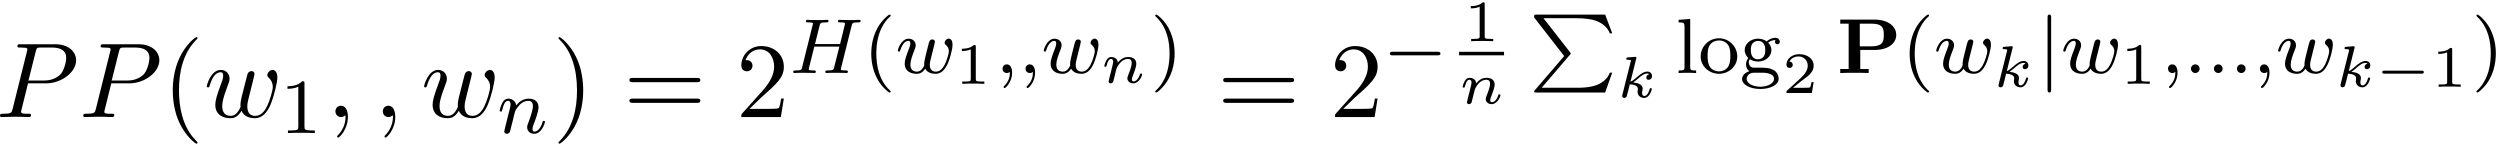<?xml version='1.0' encoding='UTF-8'?>
<!-- This file was generated by dvisvgm 3.4.3 -->
<svg xmlns="http://www.w3.org/2000/svg" xmlns:xlink="http://www.w3.org/1999/xlink" width="428" height="25" viewBox="1872.456 1482.854 255.841 14.944">
<defs>
<path id='g1-80' d='m4.121 4.129c.096-.104 .096-.12 .096-.143c0-.008 0-.048-.064-.128l-2.726-3.491h3.316c1.012 0 1.626 .12 1.993 .239c.646 .215 1.251 .685 1.482 1.307h.247l-.725-1.913h-7.022c-.239 0-.247 .008-.247 .287l3.076 3.953l-2.997 3.491c-.072 .088-.08 .088-.08 .128c0 .112 .104 .112 .247 .112h7.022l.725-2.032h-.247c-.191 .55-.733 1.132-1.698 1.379c-.566 .143-1.14 .167-1.722 .167h-3.555l2.877-3.355z'/>
<path id='g0-80' d='m2.423-2.359h1.443c1.427 0 2.24-.685 2.24-1.538c0-.861-.805-1.57-2.24-1.57h-3.491v.414h.861v4.639h-.861v.414c.303-.024 1.108-.024 1.459-.024c.343 0 1.148 0 1.451 .024v-.414h-.861v-1.945zm1.148-2.694c1.259 0 1.259 .606 1.259 1.156s0 1.164-1.267 1.164h-1.188v-2.319h1.196z'/>
<path id='g3-0' d='m5.571-1.809c.128 0 .303 0 .303-.183s-.175-.183-.303-.183h-4.567c-.128 0-.303 0-.303 .183s.175 .183 .303 .183h4.567z'/>
<path id='g3-106' d='m1.355-5.675c0-.128 0-.303-.183-.303s-.183 .175-.183 .303v7.364c0 .128 0 .303 .183 .303s.183-.175 .183-.303v-7.364z'/>
<path id='g7-49' d='m2.146-3.796c0-.179-.024-.179-.203-.179c-.395 .383-1.004 .383-1.219 .383v.233c.155 0 .55 0 .909-.167v3.019c0 .197 0 .275-.616 .275h-.257v.233c.329-.024 .795-.024 1.13-.024s.801 0 1.13 .024v-.233h-.257c-.616 0-.616-.078-.616-.275v-3.288z'/>
<path id='g7-50' d='m3.216-1.118h-.221c-.012 .084-.072 .478-.161 .544c-.042 .036-.526 .036-.61 .036h-1.118l.765-.622c.203-.161 .735-.544 .921-.723c.179-.179 .424-.484 .424-.909c0-.747-.675-1.184-1.476-1.184c-.771 0-1.309 .508-1.309 1.07c0 .305 .257 .341 .323 .341c.149 0 .323-.108 .323-.323c0-.132-.078-.323-.341-.323c.137-.305 .502-.532 .915-.532c.628 0 .962 .466 .962 .95c0 .424-.281 .861-.699 1.243l-1.417 1.297c-.06 .06-.066 .066-.066 .251h2.6l.185-1.118z'/>
<path id='g5-58' d='m1.618-.438c0-.271-.223-.446-.438-.446c-.255 0-.446 .207-.446 .438c0 .271 .223 .446 .438 .446c.255 0 .446-.207 .446-.438z'/>
<path id='g5-59' d='m1.49-.12c0 .518-.112 .972-.606 1.467c-.032 .024-.048 .04-.048 .08c0 .064 .064 .112 .12 .112c.096 0 .757-.63 .757-1.562c0-.51-.191-.861-.542-.861c-.279 0-.438 .223-.438 .438c0 .223 .151 .446 .446 .446c.191 0 .311-.112 .311-.12z'/>
<path id='g5-72' d='m6.368-4.798c.08-.311 .096-.383 .654-.383c.183 0 .279 0 .279-.151c0-.008-.008-.112-.135-.112c-.151 0-.343 .016-.494 .024h-.502c-.765 0-.972-.024-1.028-.024c-.032 0-.159 0-.159 .151c0 .112 .104 .112 .231 .112c.263 0 .494 0 .494 .128c0 .032-.008 .04-.032 .143l-.478 1.945h-2.566l.462-1.857c.072-.287 .088-.359 .669-.359c.159 0 .255 0 .255-.151c0-.008-.008-.112-.135-.112c-.151 0-.343 .016-.494 .024h-.502c-.765 0-.972-.024-1.028-.024c-.032 0-.159 0-.159 .151c0 .112 .104 .112 .231 .112c.263 0 .494 0 .494 .128c0 .032-.008 .04-.032 .143l-1.068 4.28c-.072 .303-.088 .367-.677 .367c-.151 0-.247 0-.247 .151c0 .032 .024 .112 .128 .112c.151 0 .343-.016 .494-.024h.51c.765 0 .972 .024 1.028 .024c.048 0 .159 0 .159-.151c0-.112-.104-.112-.239-.112c-.024 0-.167 0-.303-.016c-.167-.016-.183-.04-.183-.112c0-.04 .016-.088 .024-.128l.542-2.184h2.566c-.231 .94-.542 2.184-.55 2.184c-.072 .247-.215 .247-.693 .255c-.096 0-.199 0-.199 .151c0 .032 .024 .112 .128 .112c.151 0 .343-.016 .494-.024h.51c.765 0 .972 .024 1.028 .024c.048 0 .159 0 .159-.151c0-.112-.104-.112-.239-.112c-.024 0-.167 0-.303-.016c-.167-.016-.183-.04-.183-.112c0-.04 .016-.088 .024-.128l1.068-4.28z'/>
<path id='g5-110' d='m1.594-1.307c.024-.12 .104-.422 .128-.542c.112-.43 .112-.438 .295-.701c.263-.391 .638-.741 1.172-.741c.287 0 .454 .167 .454 .542c0 .438-.335 1.347-.486 1.737c-.104 .263-.104 .311-.104 .414c0 .454 .375 .677 .717 .677c.781 0 1.108-1.116 1.108-1.219c0-.08-.064-.104-.12-.104c-.096 0-.112 .056-.135 .135c-.191 .654-.526 .964-.829 .964c-.128 0-.191-.08-.191-.263s.064-.359 .143-.558c.12-.303 .47-1.219 .47-1.666c0-.598-.414-.885-.988-.885c-.646 0-1.06 .391-1.291 .693c-.056-.438-.406-.693-.813-.693c-.287 0-.486 .183-.614 .43c-.191 .375-.271 .773-.271 .789c0 .072 .056 .104 .12 .104c.104 0 .112-.032 .167-.239c.096-.391 .239-.861 .574-.861c.207 0 .255 .199 .255 .375c0 .143-.04 .295-.104 .558c-.016 .064-.135 .534-.167 .646l-.295 1.196c-.032 .12-.08 .319-.08 .351c0 .183 .151 .247 .255 .247c.143 0 .263-.096 .319-.191c.024-.048 .088-.319 .128-.486l.183-.709z'/>
<path id='g5-119' d='m3.905-2.606c.048-.191 .135-.534 .135-.582c0-.199-.159-.247-.255-.247c-.279 0-.327 .199-.422 .566c-.104 .414-.135 .566-.255 1.02c-.072 .303-.167 .677-.167 .909c0 .04 .008 .104 .008 .143c0 .008-.215 .654-.741 .654c-.319 0-.677-.128-.677-.717c0-.391 .183-.909 .438-1.554c.08-.207 .104-.279 .104-.422c0-.438-.351-.677-.717-.677c-.789 0-1.116 1.124-1.116 1.219c0 .072 .056 .104 .12 .104c.104 0 .112-.048 .135-.128c.207-.693 .55-.972 .837-.972c.12 0 .191 .08 .191 .263c0 .167-.064 .351-.12 .494c-.311 .797-.454 1.219-.454 1.57c0 .813 .669 1.044 1.227 1.044c.128 0 .542 0 .869-.526c.223 .43 .725 .526 1.068 .526c.717 0 1.052-.669 1.196-.948c.255-.518 .534-1.562 .534-2.032c0-.622-.359-.622-.391-.622c-.191 0-.414 .207-.414 .414c0 .112 .048 .175 .104 .215c.088 .08 .327 .279 .327 .669c0 .231-.223 .988-.446 1.403c-.223 .399-.486 .677-.885 .677c-.351 0-.622-.183-.622-.693c0-.207 .056-.43 .167-.877l.223-.893z'/>
<path id='g4-107' d='m1.985-3.969c.006-.024 .018-.06 .018-.09c0-.096-.12-.09-.191-.084l-.669 .054c-.102 .006-.179 .012-.179 .155c0 .09 .078 .09 .173 .09c.173 0 .215 .018 .293 .042c0 .072 0 .084-.024 .179l-.837 3.341c-.024 .096-.024 .126-.024 .137c0 .149 .12 .203 .209 .203c.06 0 .167-.024 .245-.137c.042-.078 .281-1.07 .323-1.261c.4 .03 .831 .126 .831 .478c0 .03 0 .06-.018 .126c-.018 .09-.018 .126-.018 .173c0 .395 .335 .622 .675 .622c.58 0 .789-.873 .789-.921c0-.012-.006-.084-.114-.084c-.084 0-.096 .036-.126 .137c-.06 .215-.227 .669-.532 .669c-.227 0-.227-.257-.227-.323c0-.096 0-.102 .03-.221c0-.006 .03-.126 .03-.197c0-.46-.52-.604-.98-.646c.143-.09 .269-.185 .508-.395c.299-.263 .61-.52 .938-.52c.078 0 .149 .018 .203 .078c-.209 .042-.299 .209-.299 .335c0 .191 .155 .233 .239 .233c.132 0 .347-.096 .347-.395c0-.257-.191-.448-.484-.448c-.377 0-.729 .287-1.004 .526c-.311 .269-.496 .424-.717 .508l.592-2.367z'/>
<path id='g4-110' d='m1.751-2.068c-.03-.454-.448-.568-.675-.568s-.383 .137-.49 .329c-.149 .245-.221 .562-.221 .586c0 .066 .054 .09 .108 .09c.096 0 .102-.042 .132-.137c.12-.478 .263-.669 .454-.669c.215 0 .215 .245 .215 .305c0 .096-.06 .335-.102 .502c-.042 .161-.102 .406-.132 .538c-.042 .149-.078 .305-.12 .454c-.042 .167-.114 .466-.114 .502c0 .132 .102 .197 .209 .197s.209-.072 .257-.161c.012-.036 .066-.245 .096-.365l.132-.538c.042-.155 .066-.263 .102-.4c.054-.203 .263-.52 .484-.741c.12-.114 .377-.293 .699-.293c.383 0 .383 .305 .383 .418c0 .353-.257 .992-.365 1.261c-.036 .102-.078 .197-.078 .299c0 .305 .275 .52 .604 .52c.604 0 .903-.789 .903-.921c0-.012-.006-.084-.114-.084c-.084 0-.09 .03-.126 .143c-.096 .317-.341 .664-.646 .664c-.114 0-.161-.09-.161-.215c0-.12 .042-.221 .096-.347c.09-.233 .359-.909 .359-1.243c0-.49-.371-.693-.825-.693c-.299 0-.681 .096-1.064 .568z'/>
<path id='g8-40' d='m2.654 1.993c.064 0 .159 0 .159-.096c0-.032-.008-.04-.112-.143c-1.092-1.028-1.363-2.511-1.363-3.746c0-2.295 .948-3.371 1.355-3.738c.112-.104 .12-.112 .12-.151s-.032-.096-.112-.096c-.128 0-.526 .406-.59 .478c-1.068 1.116-1.291 2.55-1.291 3.507c0 1.785 .749 3.22 1.833 3.985z'/>
<path id='g8-41' d='m2.463-1.993c0-.757-.128-1.666-.622-2.606c-.391-.733-1.116-1.379-1.259-1.379c-.08 0-.104 .056-.104 .096c0 .032 0 .048 .096 .143c1.116 1.06 1.371 2.519 1.371 3.746c0 2.287-.948 3.371-1.355 3.738c-.104 .104-.112 .112-.112 .151s.024 .096 .104 .096c.128 0 .526-.406 .59-.478c1.068-1.116 1.291-2.55 1.291-3.507z'/>
<path id='g8-49' d='m2.503-5.077c0-.215-.016-.223-.231-.223c-.327 .319-.749 .51-1.506 .51v.263c.215 0 .646 0 1.108-.215v4.089c0 .295-.024 .391-.781 .391h-.279v.263c.327-.024 1.012-.024 1.371-.024s1.052 0 1.379 .024v-.263h-.279c-.757 0-.781-.096-.781-.391v-4.423z'/>
<path id='g8-103' d='m1.379-.55c-.247-.024-.446-.239-.446-.526c0-.191 .048-.263 .104-.335c.335 .199 .646 .239 .837 .239c.789 0 1.371-.55 1.371-1.172c0-.303-.135-.558-.327-.765c.112-.096 .375-.263 .765-.271c-.032 .024-.072 .064-.072 .191c0 .143 .104 .247 .247 .247c.112 0 .247-.072 .247-.255c0-.135-.104-.406-.454-.406c-.135 0-.518 .032-.885 .367c-.199-.143-.51-.279-.885-.279c-.789 0-1.371 .55-1.371 1.172c0 .375 .207 .654 .375 .813c-.175 .199-.239 .454-.239 .646c0 .327 .159 .574 .335 .709c-.414 .112-.741 .422-.741 .789c0 .574 .821 1.02 1.873 1.02c.996 0 1.873-.406 1.873-1.036c0-.43-.255-.765-.518-.901c-.47-.247-.861-.247-1.642-.247h-.446zm.502-.853c-.741 0-.741-.765-.741-.94c0-.295 .04-.502 .159-.662c.135-.183 .359-.279 .574-.279c.741 0 .741 .765 .741 .94c0 .295-.04 .502-.159 .662c-.175 .223-.43 .279-.574 .279zm.375 1.371c.215 0 1.259 0 1.259 .638c0 .43-.614 .797-1.403 .797c-.797 0-1.403-.367-1.403-.797c0-.167 .128-.638 .781-.638h.765z'/>
<path id='g8-108' d='m1.522-5.531l-1.188 .088v.263c.542 0 .606 .056 .606 .446v4.113c0 .359-.096 .359-.606 .359v.263c.311-.024 .757-.024 .893-.024c.159 0 .59 0 .901 .024v-.263c-.51 0-.606 0-.606-.359v-4.91z'/>
<path id='g8-111' d='m3.985-1.698c0-.996-.821-1.857-1.873-1.857s-1.873 .861-1.873 1.857s.853 1.777 1.873 1.777c1.028 0 1.873-.781 1.873-1.777zm-1.873 1.53c-.43 0-.765-.207-.94-.486c-.199-.327-.223-.717-.223-1.116c0-.303 0-.781 .247-1.124c.207-.279 .542-.438 .917-.438c.414 0 .757 .199 .94 .478c.215 .335 .223 .765 .223 1.084c0 .367-.016 .805-.239 1.14c-.215 .319-.574 .462-.925 .462z'/>
<path id='g9-40' d='m3.611 2.618c0-.033 0-.055-.185-.24c-1.364-1.375-1.713-3.436-1.713-5.105c0-1.898 .415-3.796 1.756-5.16c.142-.131 .142-.153 .142-.185c0-.076-.044-.109-.109-.109c-.109 0-1.091 .742-1.735 2.127c-.556 1.2-.687 2.411-.687 3.327c0 .851 .12 2.171 .72 3.404c.655 1.342 1.593 2.051 1.702 2.051c.065 0 .109-.033 .109-.109z'/>
<path id='g9-41' d='m3.153-2.727c0-.851-.12-2.171-.72-3.404c-.655-1.342-1.593-2.051-1.702-2.051c-.065 0-.109 .044-.109 .109c0 .033 0 .055 .207 .251c1.069 1.08 1.691 2.815 1.691 5.095c0 1.865-.404 3.785-1.756 5.16c-.142 .131-.142 .153-.142 .185c0 .065 .044 .109 .109 .109c.109 0 1.091-.742 1.735-2.127c.556-1.2 .687-2.411 .687-3.327z'/>
<path id='g9-50' d='m1.385-.84l1.156-1.124c1.702-1.505 2.356-2.095 2.356-3.185c0-1.244-.982-2.116-2.313-2.116c-1.233 0-2.04 1.004-2.04 1.975c0 .611 .545 .611 .578 .611c.185 0 .567-.131 .567-.578c0-.284-.196-.567-.578-.567c-.087 0-.109 0-.142 .011c.251-.709 .84-1.113 1.473-1.113c.993 0 1.462 .884 1.462 1.778c0 .873-.545 1.735-1.145 2.411l-2.095 2.335c-.12 .12-.12 .142-.12 .404h4.047l.305-1.898h-.273c-.055 .327-.131 .807-.24 .971c-.076 .087-.796 .087-1.036 .087h-1.964z'/>
<path id='g9-61' d='m7.495-3.567c.164 0 .371 0 .371-.218s-.207-.218-.36-.218h-6.535c-.153 0-.36 0-.36 .218s.207 .218 .371 .218h6.513zm.011 2.116c.153 0 .36 0 .36-.218s-.207-.218-.371-.218h-6.513c-.164 0-.371 0-.371 .218s.207 .218 .36 .218h6.535z'/>
<path id='g2-0' d='m4.758-1.339c.096 0 .245 0 .245-.155s-.149-.155-.245-.155h-3.766c-.096 0-.245 0-.245 .155s.149 .155 .245 .155h3.766z'/>
<path id='g6-59' d='m2.215-.011c0-.72-.273-1.145-.698-1.145c-.36 0-.578 .273-.578 .578c0 .295 .218 .578 .578 .578c.131 0 .273-.044 .382-.142c.033-.022 .044-.033 .055-.033s.022 .011 .022 .164c0 .807-.382 1.462-.742 1.822c-.12 .12-.12 .142-.12 .175c0 .076 .055 .12 .109 .12c.12 0 .993-.84 .993-2.116z'/>
<path id='g6-80' d='m3.305-3.447h1.855c1.549 0 3.065-1.135 3.065-2.356c0-.84-.72-1.647-2.149-1.647h-3.535c-.207 0-.327 0-.327 .207c0 .131 .098 .131 .316 .131c.142 0 .338 .011 .469 .022c.175 .022 .24 .055 .24 .175c0 .044-.011 .076-.044 .207l-1.462 5.858c-.109 .425-.131 .513-.993 .513c-.185 0-.305 0-.305 .207c0 .131 .131 .131 .164 .131c.305 0 1.08-.033 1.385-.033c.229 0 .469 .011 .698 .011c.24 0 .48 .022 .709 .022c.076 0 .218 0 .218-.218c0-.12-.098-.12-.305-.12c-.404 0-.709 0-.709-.196c0-.065 .022-.12 .033-.185l.676-2.727zm.785-3.251c.098-.382 .12-.415 .589-.415h1.047c.905 0 1.484 .295 1.484 1.047c0 .425-.218 1.364-.644 1.756c-.545 .491-1.2 .578-1.68 .578h-1.538l.742-2.967z'/>
<path id='g6-119' d='m5.04-3.698c.055-.24 .164-.644 .164-.709c0-.196-.153-.295-.316-.295c-.131 0-.327 .087-.404 .305c-.033 .076-.545 2.16-.622 2.444c-.076 .327-.098 .524-.098 .72c0 .12 0 .142 .011 .196c-.251 .578-.578 .916-1.004 .916c-.873 0-.873-.807-.873-.993c0-.349 .055-.775 .567-2.116c.12-.327 .185-.48 .185-.698c0-.491-.36-.895-.895-.895c-1.036 0-1.44 1.582-1.44 1.68c0 .109 .109 .109 .131 .109c.109 0 .12-.022 .175-.196c.295-1.015 .72-1.353 1.102-1.353c.098 0 .273 .011 .273 .36c0 .273-.12 .578-.196 .764c-.48 1.287-.611 1.789-.611 2.204c0 .993 .731 1.375 1.549 1.375c.185 0 .698 0 1.135-.764c.284 .698 1.036 .764 1.364 .764c.818 0 1.298-.687 1.582-1.342c.371-.851 .72-2.313 .72-2.836c0-.6-.295-.764-.48-.764c-.273 0-.545 .284-.545 .524c0 .142 .065 .207 .164 .295c.12 .12 .393 .404 .393 .927c0 .371-.316 1.44-.6 1.996c-.284 .578-.665 .96-1.2 .96c-.513 0-.807-.327-.807-.949c0-.305 .076-.644 .12-.796l.458-1.833z'/>
</defs>
<g id='page1'>
<!--start 1872.019782 1494.830756 -->
<use x='1872.02' y='1494.831' xlink:href='#g6-80'/>
<use x='1880.539' y='1494.831' xlink:href='#g6-80'/>
<use x='1889.058' y='1494.831' xlink:href='#g9-40'/>
<use x='1893.3' y='1494.831' xlink:href='#g6-119'/>
<use x='1901.11' y='1496.467' xlink:href='#g8-49'/>
<use x='1905.842' y='1494.831' xlink:href='#g6-59'/>
<use x='1910.691' y='1494.831' xlink:href='#g6-59'/>
<use x='1915.539' y='1494.831' xlink:href='#g6-119'/>
<use x='1923.349' y='1496.467' xlink:href='#g5-110'/>
<use x='1928.986' y='1494.831' xlink:href='#g9-41'/>
<use x='1936.258' y='1494.831' xlink:href='#g9-61'/>
<use x='1947.774' y='1494.831' xlink:href='#g9-50'/>
<use x='1953.228' y='1490.326' xlink:href='#g5-72'/>
<use x='1960.798' y='1490.326' xlink:href='#g8-40'/>
<use x='1964.092' y='1490.326' xlink:href='#g5-119'/>
<use x='1970.168' y='1491.433' xlink:href='#g7-49'/>
<use x='1974.32' y='1490.326' xlink:href='#g5-59'/>
<use x='1976.672' y='1490.326' xlink:href='#g5-59'/>
<use x='1979.024' y='1490.326' xlink:href='#g5-119'/>
<use x='1985.101' y='1491.323' xlink:href='#g4-110'/>
<use x='1990.2' y='1490.326' xlink:href='#g8-41'/>
<use x='1997.022' y='1494.831' xlink:href='#g9-61'/>
<use x='2008.537' y='1494.831' xlink:href='#g9-50'/>
<use x='2013.991' y='1490.326' xlink:href='#g3-0'/>
<use x='2022.247' y='1487.068' xlink:href='#g7-49'/>
<rect x='2021.773' y='1488.155' height='.359' width='4.601'/>
<use x='2021.773' y='1493.452' xlink:href='#g4-110'/>
<use x='2028.981' y='1484.349' xlink:href='#g1-80'/>
<use x='2037.92' y='1492.817' xlink:href='#g4-107'/>
<use x='2043.904' y='1490.326' xlink:href='#g8-108'/>
<use x='2046.257' y='1490.326' xlink:href='#g8-111'/>
<use x='2050.491' y='1490.326' xlink:href='#g8-103'/>
<use x='2054.843' y='1492.374' xlink:href='#g7-50'/>
<use x='2060.405' y='1490.326' xlink:href='#g0-80'/>
<use x='2067.063' y='1490.326' xlink:href='#g8-40'/>
<use x='2070.357' y='1490.326' xlink:href='#g5-119'/>
<use x='2076.433' y='1491.732' xlink:href='#g4-107'/>
<use x='2081.007' y='1490.326' xlink:href='#g3-106'/>
<use x='2083.359' y='1490.326' xlink:href='#g5-119'/>
<use x='2089.436' y='1491.433' xlink:href='#g7-49'/>
<use x='2093.587' y='1490.326' xlink:href='#g5-59'/>
<use x='2095.939' y='1490.326' xlink:href='#g5-58'/>
<use x='2098.291' y='1490.326' xlink:href='#g5-58'/>
<use x='2100.644' y='1490.326' xlink:href='#g5-58'/>
<use x='2102.996' y='1490.326' xlink:href='#g5-59'/>
<use x='2105.348' y='1490.326' xlink:href='#g5-119'/>
<use x='2111.425' y='1491.732' xlink:href='#g4-107'/>
<use x='2115.5' y='1491.732' xlink:href='#g2-0'/>
<use x='2121.256' y='1491.732' xlink:href='#g7-49'/>
<use x='2125.407' y='1490.326' xlink:href='#g8-41'/>
</g>
<script type="text/ecmascript">if(window.parent.postMessage)window.parent.postMessage("3.7223|321|18.75|"+window.location,"*");</script>
</svg>